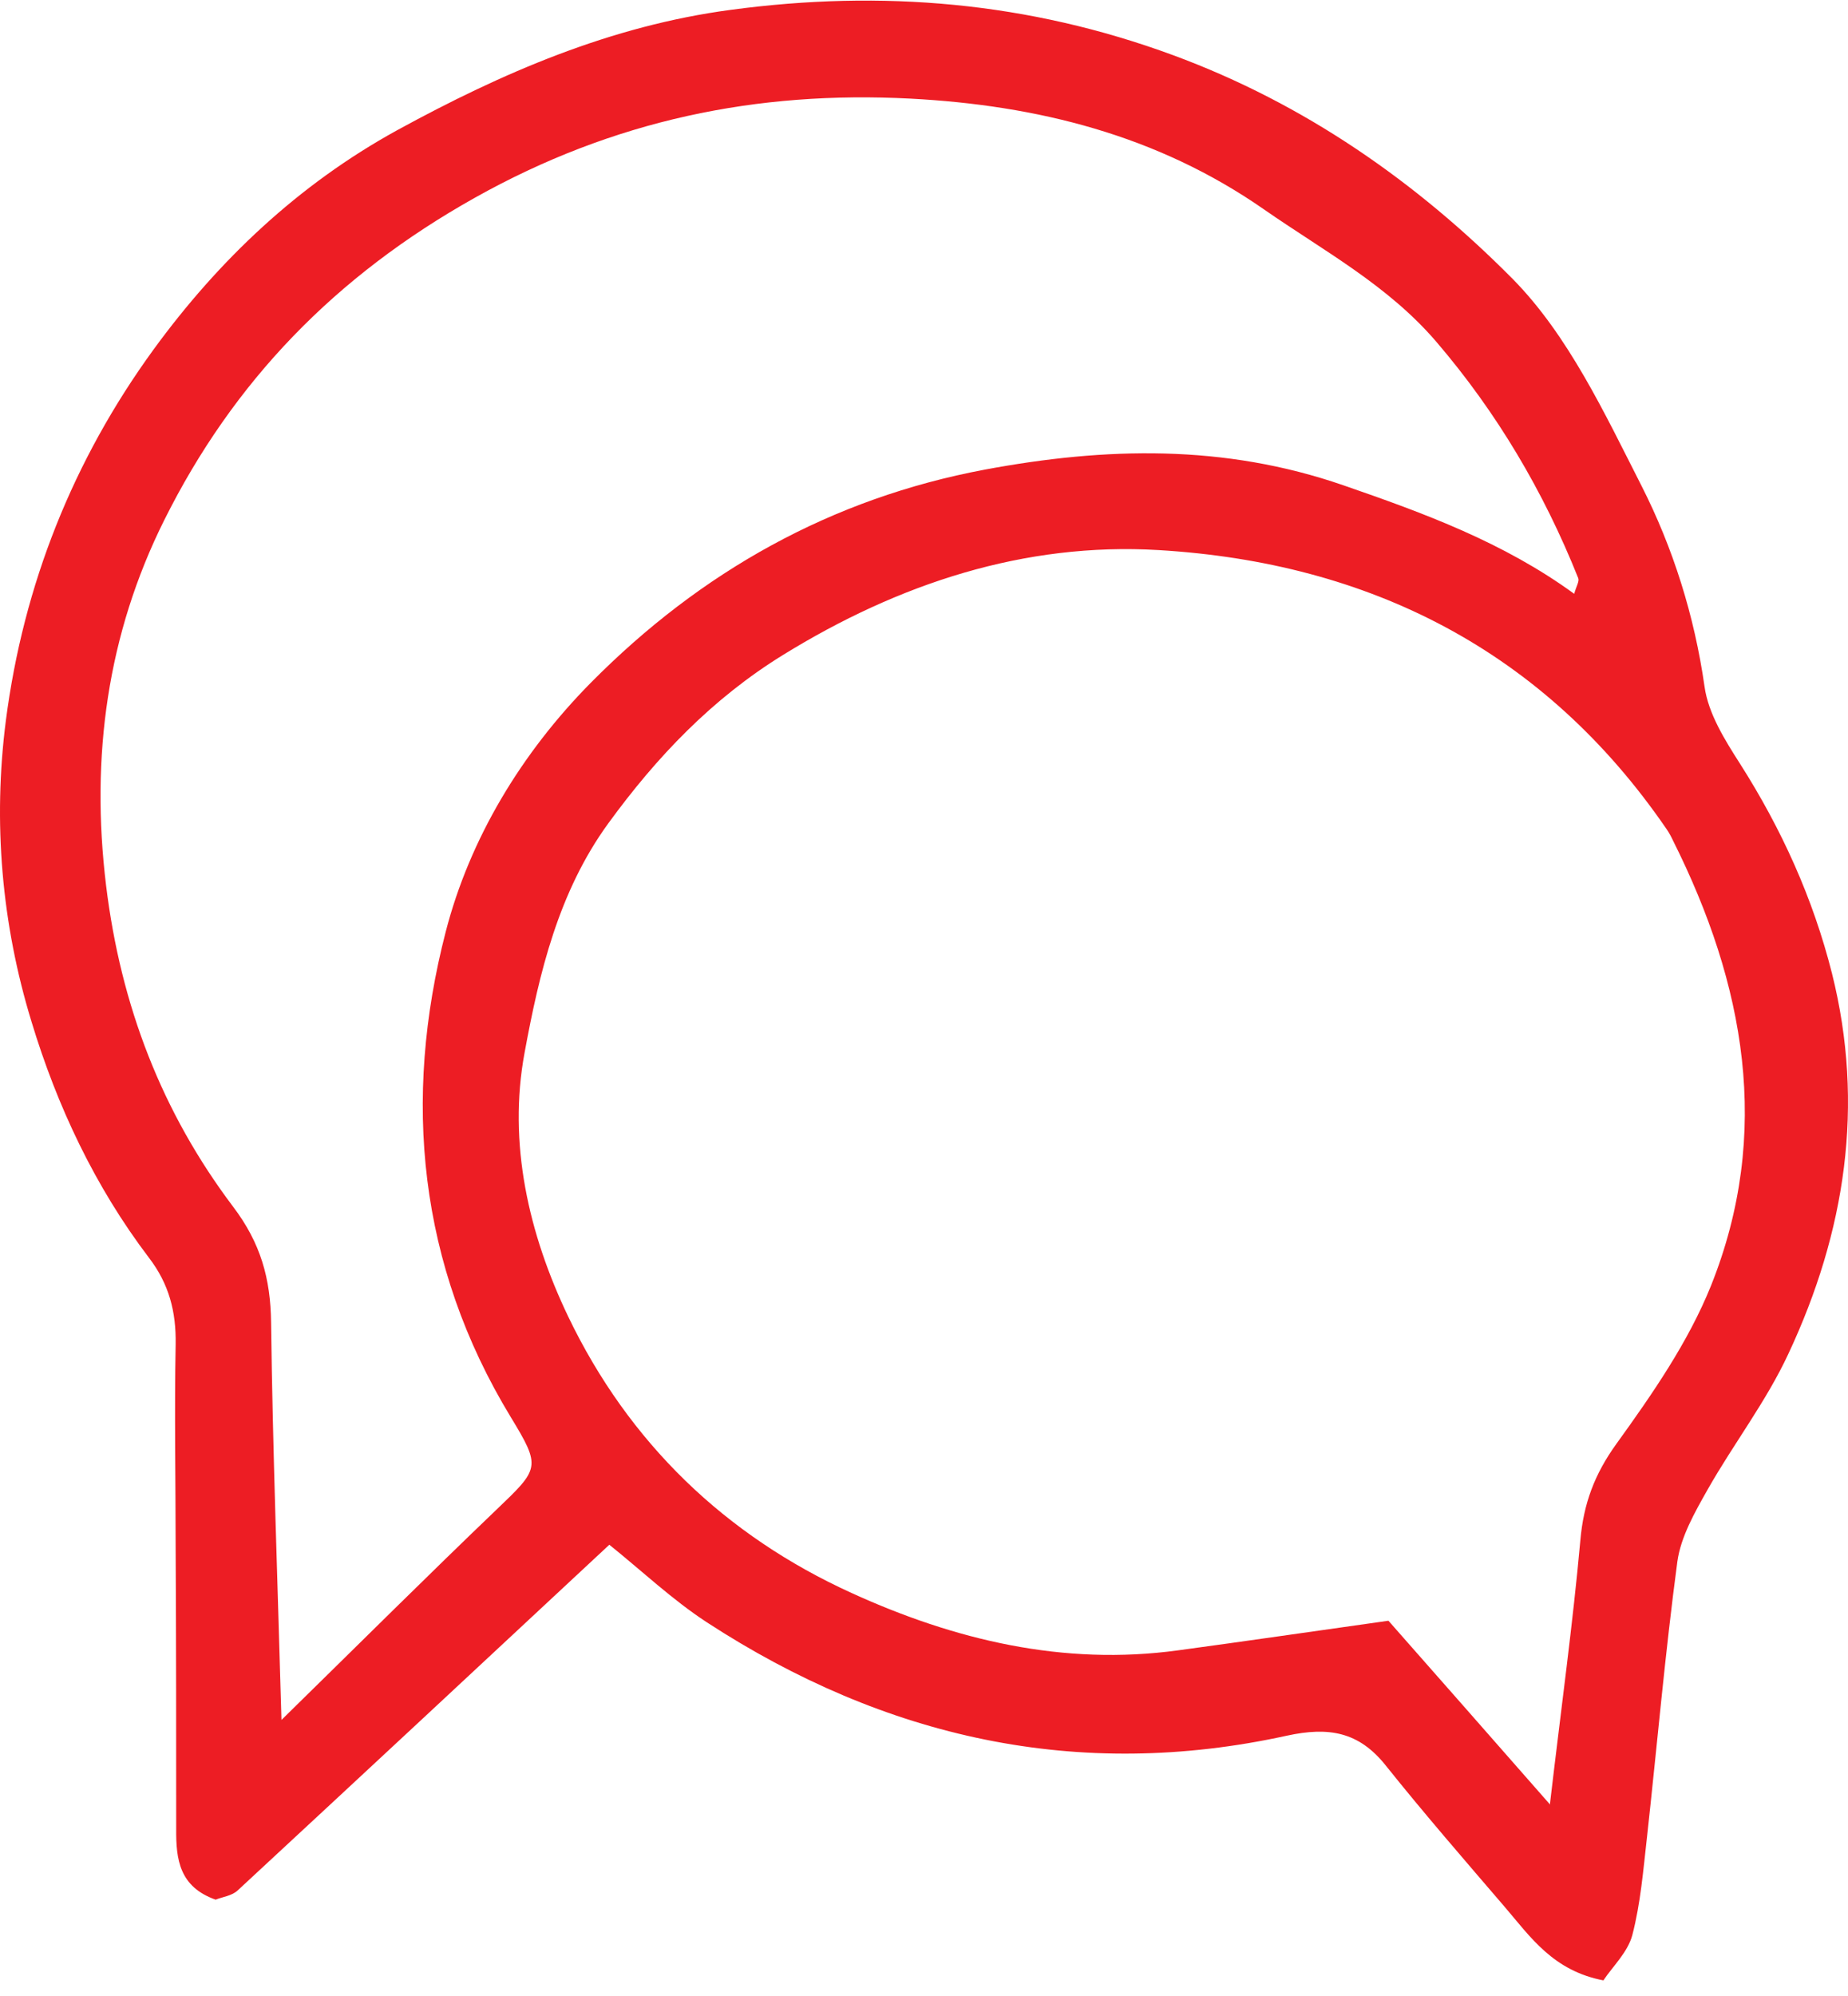 <svg width="113" height="122" viewBox="0 0 113 122" fill="none" xmlns="http://www.w3.org/2000/svg">
<path d="M98.068 121.045C94.971 120.459 93.585 118.389 92.021 116.563C89.56 113.695 87.082 110.843 84.736 107.909C83.089 105.839 81.248 105.529 78.689 106.084C65.911 108.887 54.095 106.23 43.224 99.157C41.105 97.772 39.247 96.011 37.259 94.414C29.549 101.602 22.052 108.577 14.539 115.537C14.18 115.879 13.577 115.944 13.186 116.107C10.969 115.325 10.758 113.646 10.774 111.788C10.774 106.1 10.774 100.428 10.741 94.74C10.741 90.551 10.66 86.346 10.741 82.158C10.774 80.169 10.334 78.474 9.111 76.877C5.803 72.525 3.489 67.603 1.924 62.437C0.098 56.472 -0.439 50.246 0.359 44.036C1.435 35.74 4.466 28.129 9.388 21.365C13.382 15.889 18.255 11.276 24.269 7.968C30.707 4.447 37.34 1.579 44.691 0.601C53.932 -0.638 62.88 0.112 71.73 3.372C79.781 6.338 86.626 11.13 92.494 17.046C95.9 20.501 98.117 25.26 100.366 29.677C102.305 33.491 103.609 37.631 104.228 41.966C104.457 43.612 105.467 45.226 106.396 46.676C108.939 50.669 110.862 54.907 112.019 59.487C114.04 67.554 112.834 75.312 109.362 82.728C108.01 85.645 106.005 88.237 104.408 91.057C103.625 92.442 102.778 93.925 102.566 95.441C101.816 101.047 101.327 106.687 100.708 112.293C100.48 114.298 100.317 116.335 99.811 118.275C99.534 119.318 98.605 120.198 98.051 121.029L98.068 121.045ZM94.775 110.256C95.476 104.274 96.177 99.222 96.633 94.153C96.829 91.904 97.497 90.111 98.834 88.253C101.034 85.206 103.234 82.027 104.62 78.588C108.368 69.233 106.689 60.139 102.305 51.386C102.191 51.142 102.061 50.898 101.914 50.686C94.433 39.766 83.741 34.387 70.849 33.621C62.635 33.132 54.942 35.675 47.885 40.027C43.55 42.7 40.16 46.252 37.193 50.327C34.146 54.516 32.972 59.471 32.076 64.344C31.049 69.869 32.32 75.41 34.749 80.479C38.448 88.172 44.332 93.844 52.074 97.364C58.365 100.233 65.015 101.83 72.039 100.868C76.146 100.314 80.254 99.711 84.899 99.059C87.734 102.27 90.913 105.888 94.792 110.305L94.775 110.256ZM17.195 105.138C22.069 100.363 26.176 96.272 30.348 92.279C32.988 89.753 33.102 89.688 31.228 86.607C25.573 77.301 24.611 67.18 27.251 56.961C28.718 51.272 31.88 46.024 36.134 41.722C42.849 34.941 50.835 30.459 60.239 28.699C67.59 27.33 74.843 27.135 82.144 29.661C87.099 31.372 91.939 33.149 96.258 36.294C96.389 35.822 96.584 35.528 96.503 35.333C94.384 30.036 91.532 25.211 87.816 20.876C84.85 17.421 80.938 15.335 77.303 12.808C70.752 8.245 63.401 6.436 55.676 6.028C46.288 5.539 37.519 7.332 29.028 12.091C20.504 16.867 14.262 23.321 10.04 31.796C6.569 38.755 5.526 46.236 6.487 54.125C7.384 61.459 9.894 67.978 14.262 73.764C15.94 75.981 16.543 78.148 16.576 80.821C16.674 88.628 16.967 96.419 17.212 105.155L17.195 105.138Z" fill="#ED1D24"/>
</svg>
